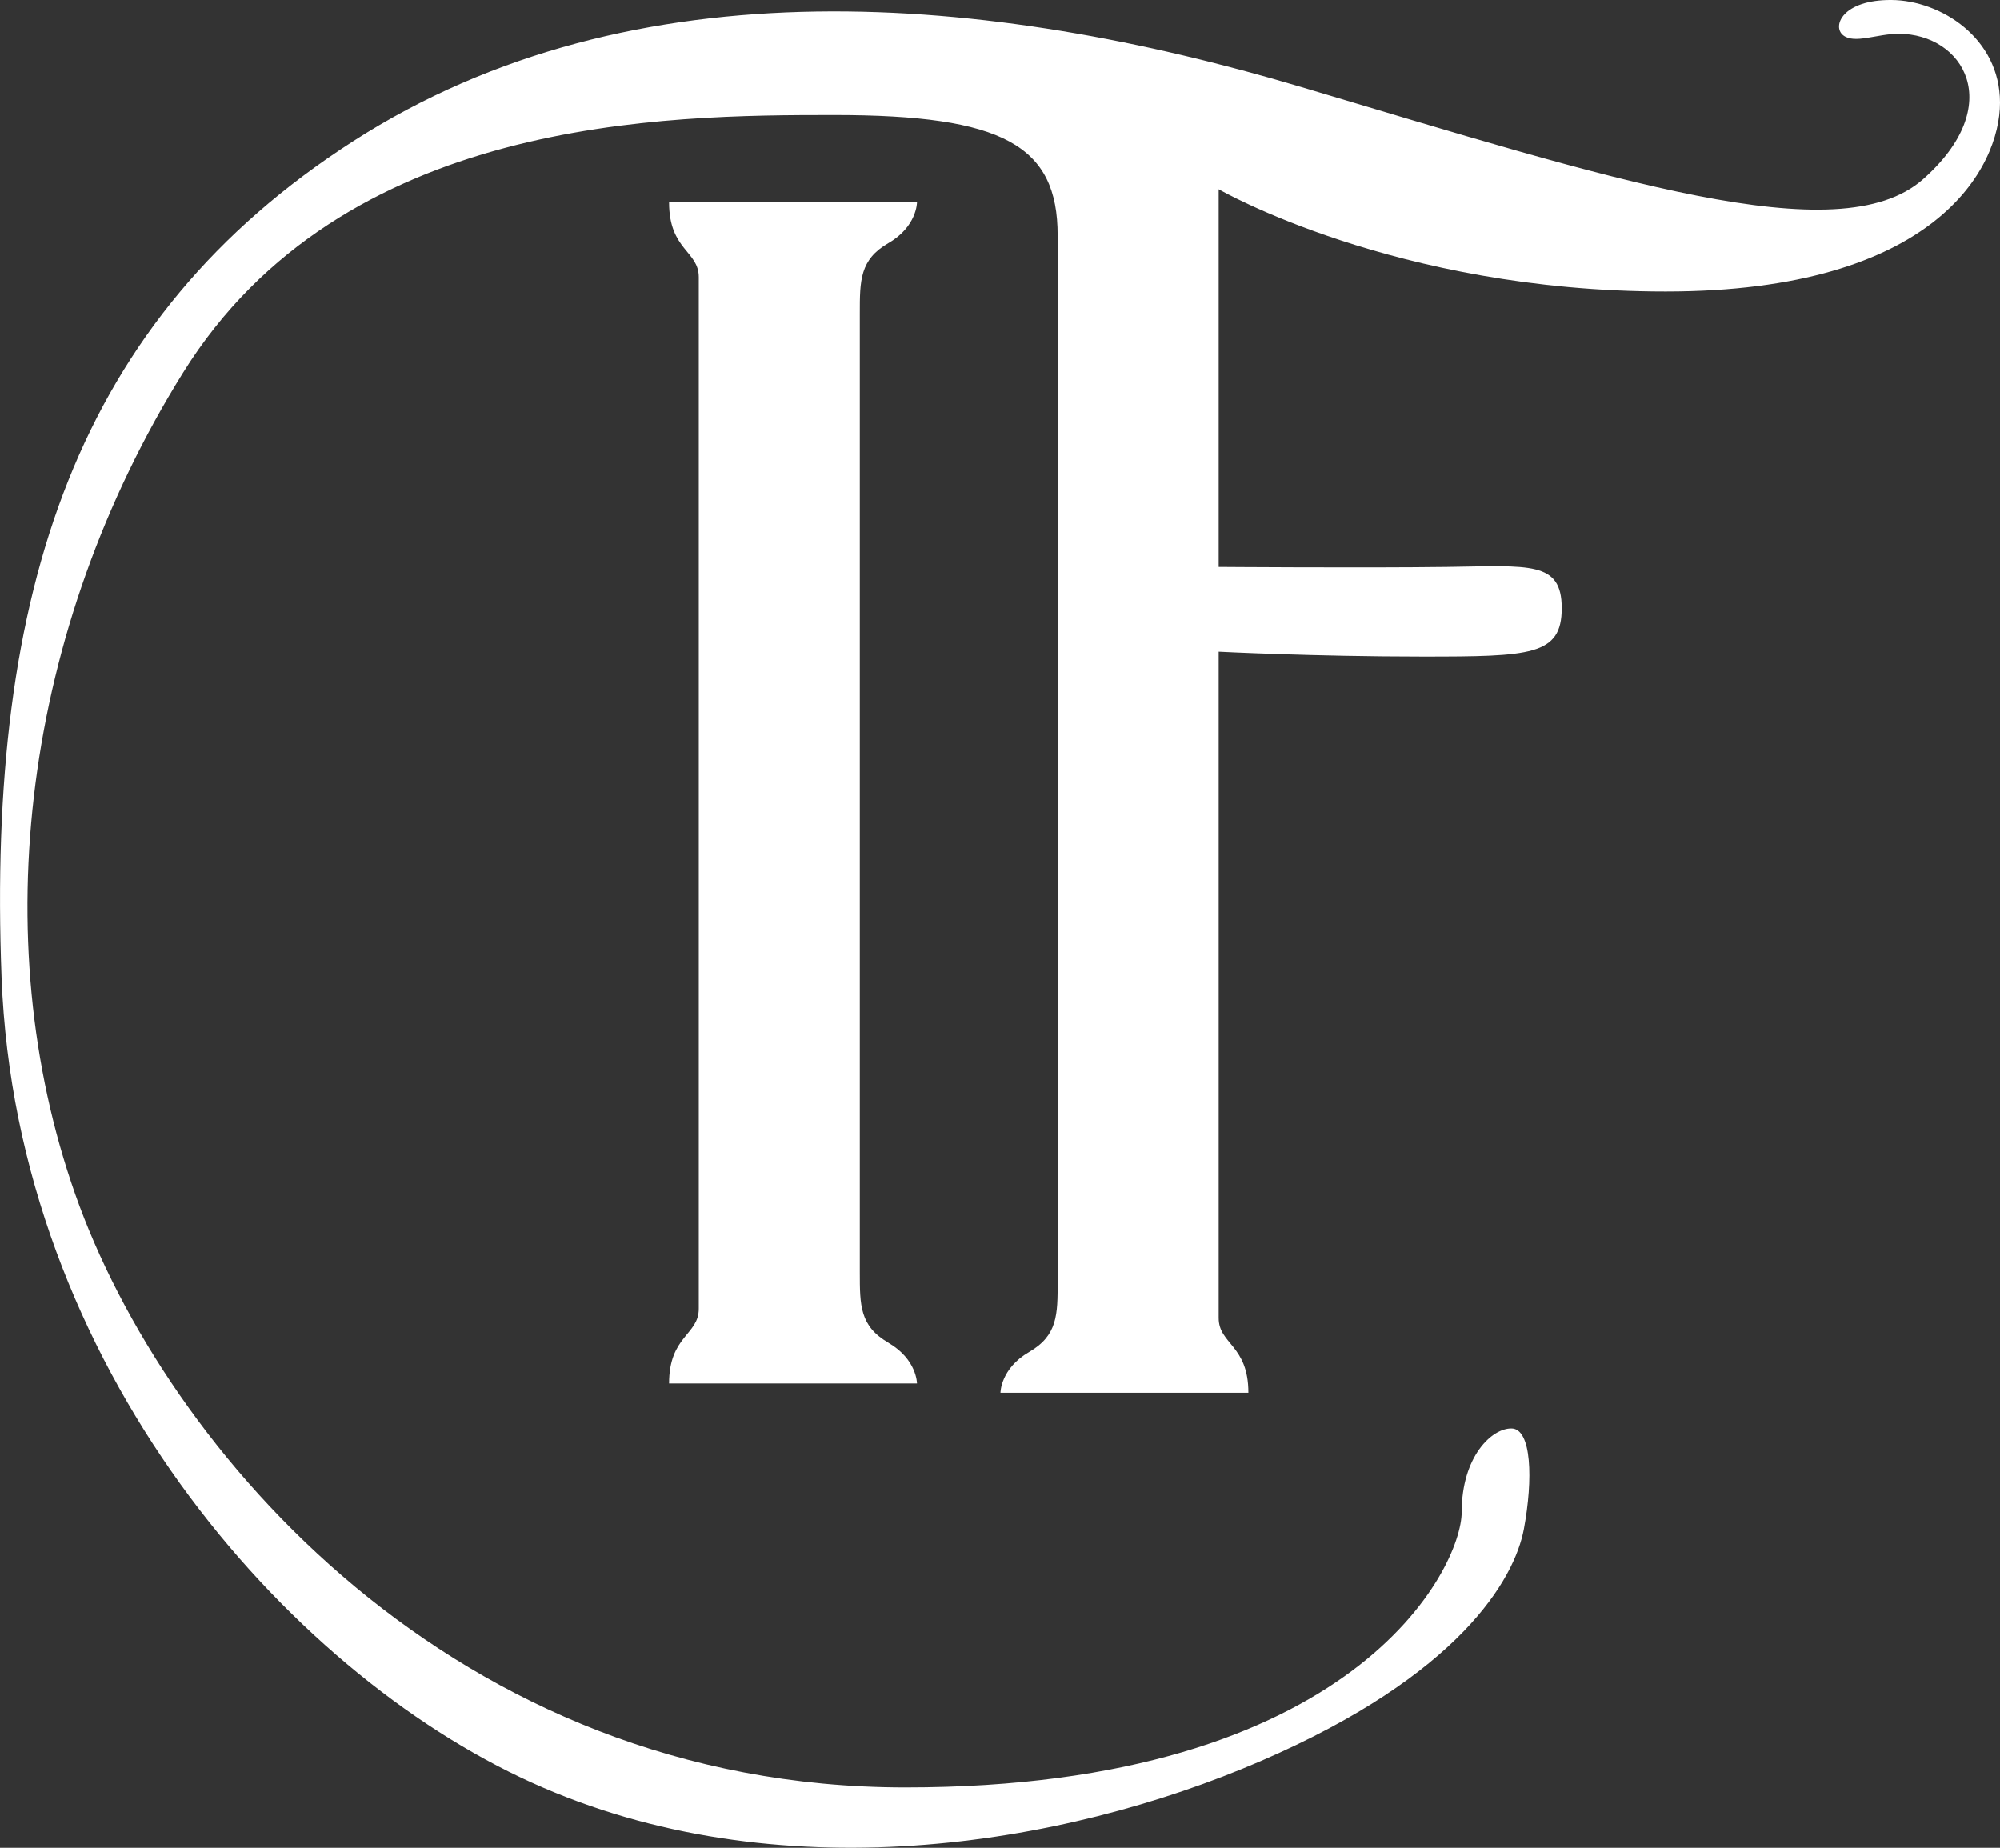 <?xml version="1.0" encoding="UTF-8"?> <svg xmlns="http://www.w3.org/2000/svg" id="a" viewBox="0 0 216.12 199.67"><rect x="0" y="0" width="216.12" height="199.67" fill="#333333" stroke="none"/><path d="M205.16,3.65c-2.32,0-4.77,1.13-5.99,.16S199.1-.04,204.4,0s11.72,4.1,11.72,11.09-6.91,20.41-36.13,20.41-48.3-11.05-48.3-11.05V61.26s15.8,.12,24.71,0,12.36-.65,12.36,4.46-3.33,5.23-15.03,5.23-22.04-.53-22.04-.53v72c0,2.85,3.21,2.91,3.21,8.08h-26.79s0-2.61,3.09-4.4,3.09-4.04,3.09-7.6V25.44c0-9.71-5.85-13.01-24.12-13.01s-53.17,.18-70.4,27.86S-1.62,101.36,8.13,129.05c9.75,27.69,41.05,64.1,89.7,64.1s60.12-23.76,60.12-29.76,3.27-9.09,5.41-9.03,2.32,5.47,1.31,10.87-6.95,15.8-28.43,25.07c-21.48,9.27-52.31,14.32-78.8,2.32S1.77,147.52,.17,105.64C-1.43,63.76,8.32,34.46,38.13,15.28,68.6-4.32,107.1-.58,140.6,9.4c33.5,9.98,58.1,18,67.19,9.98s4.37-15.73-2.63-15.73Z" style="fill:#fff;"></path><path d="M96,145.09c-3.09-1.78-3.09-4.04-3.09-7.6V33.87c0-3.56,0-5.82,3.09-7.6s3.09-4.4,3.09-4.4h-26.79c0,5.17,3.21,5.23,3.21,8.08v111.47c0,2.85-3.21,2.91-3.21,8.08h26.79s0-2.61-3.09-4.4h0Z" style="fill:#fff;"></path></svg> 